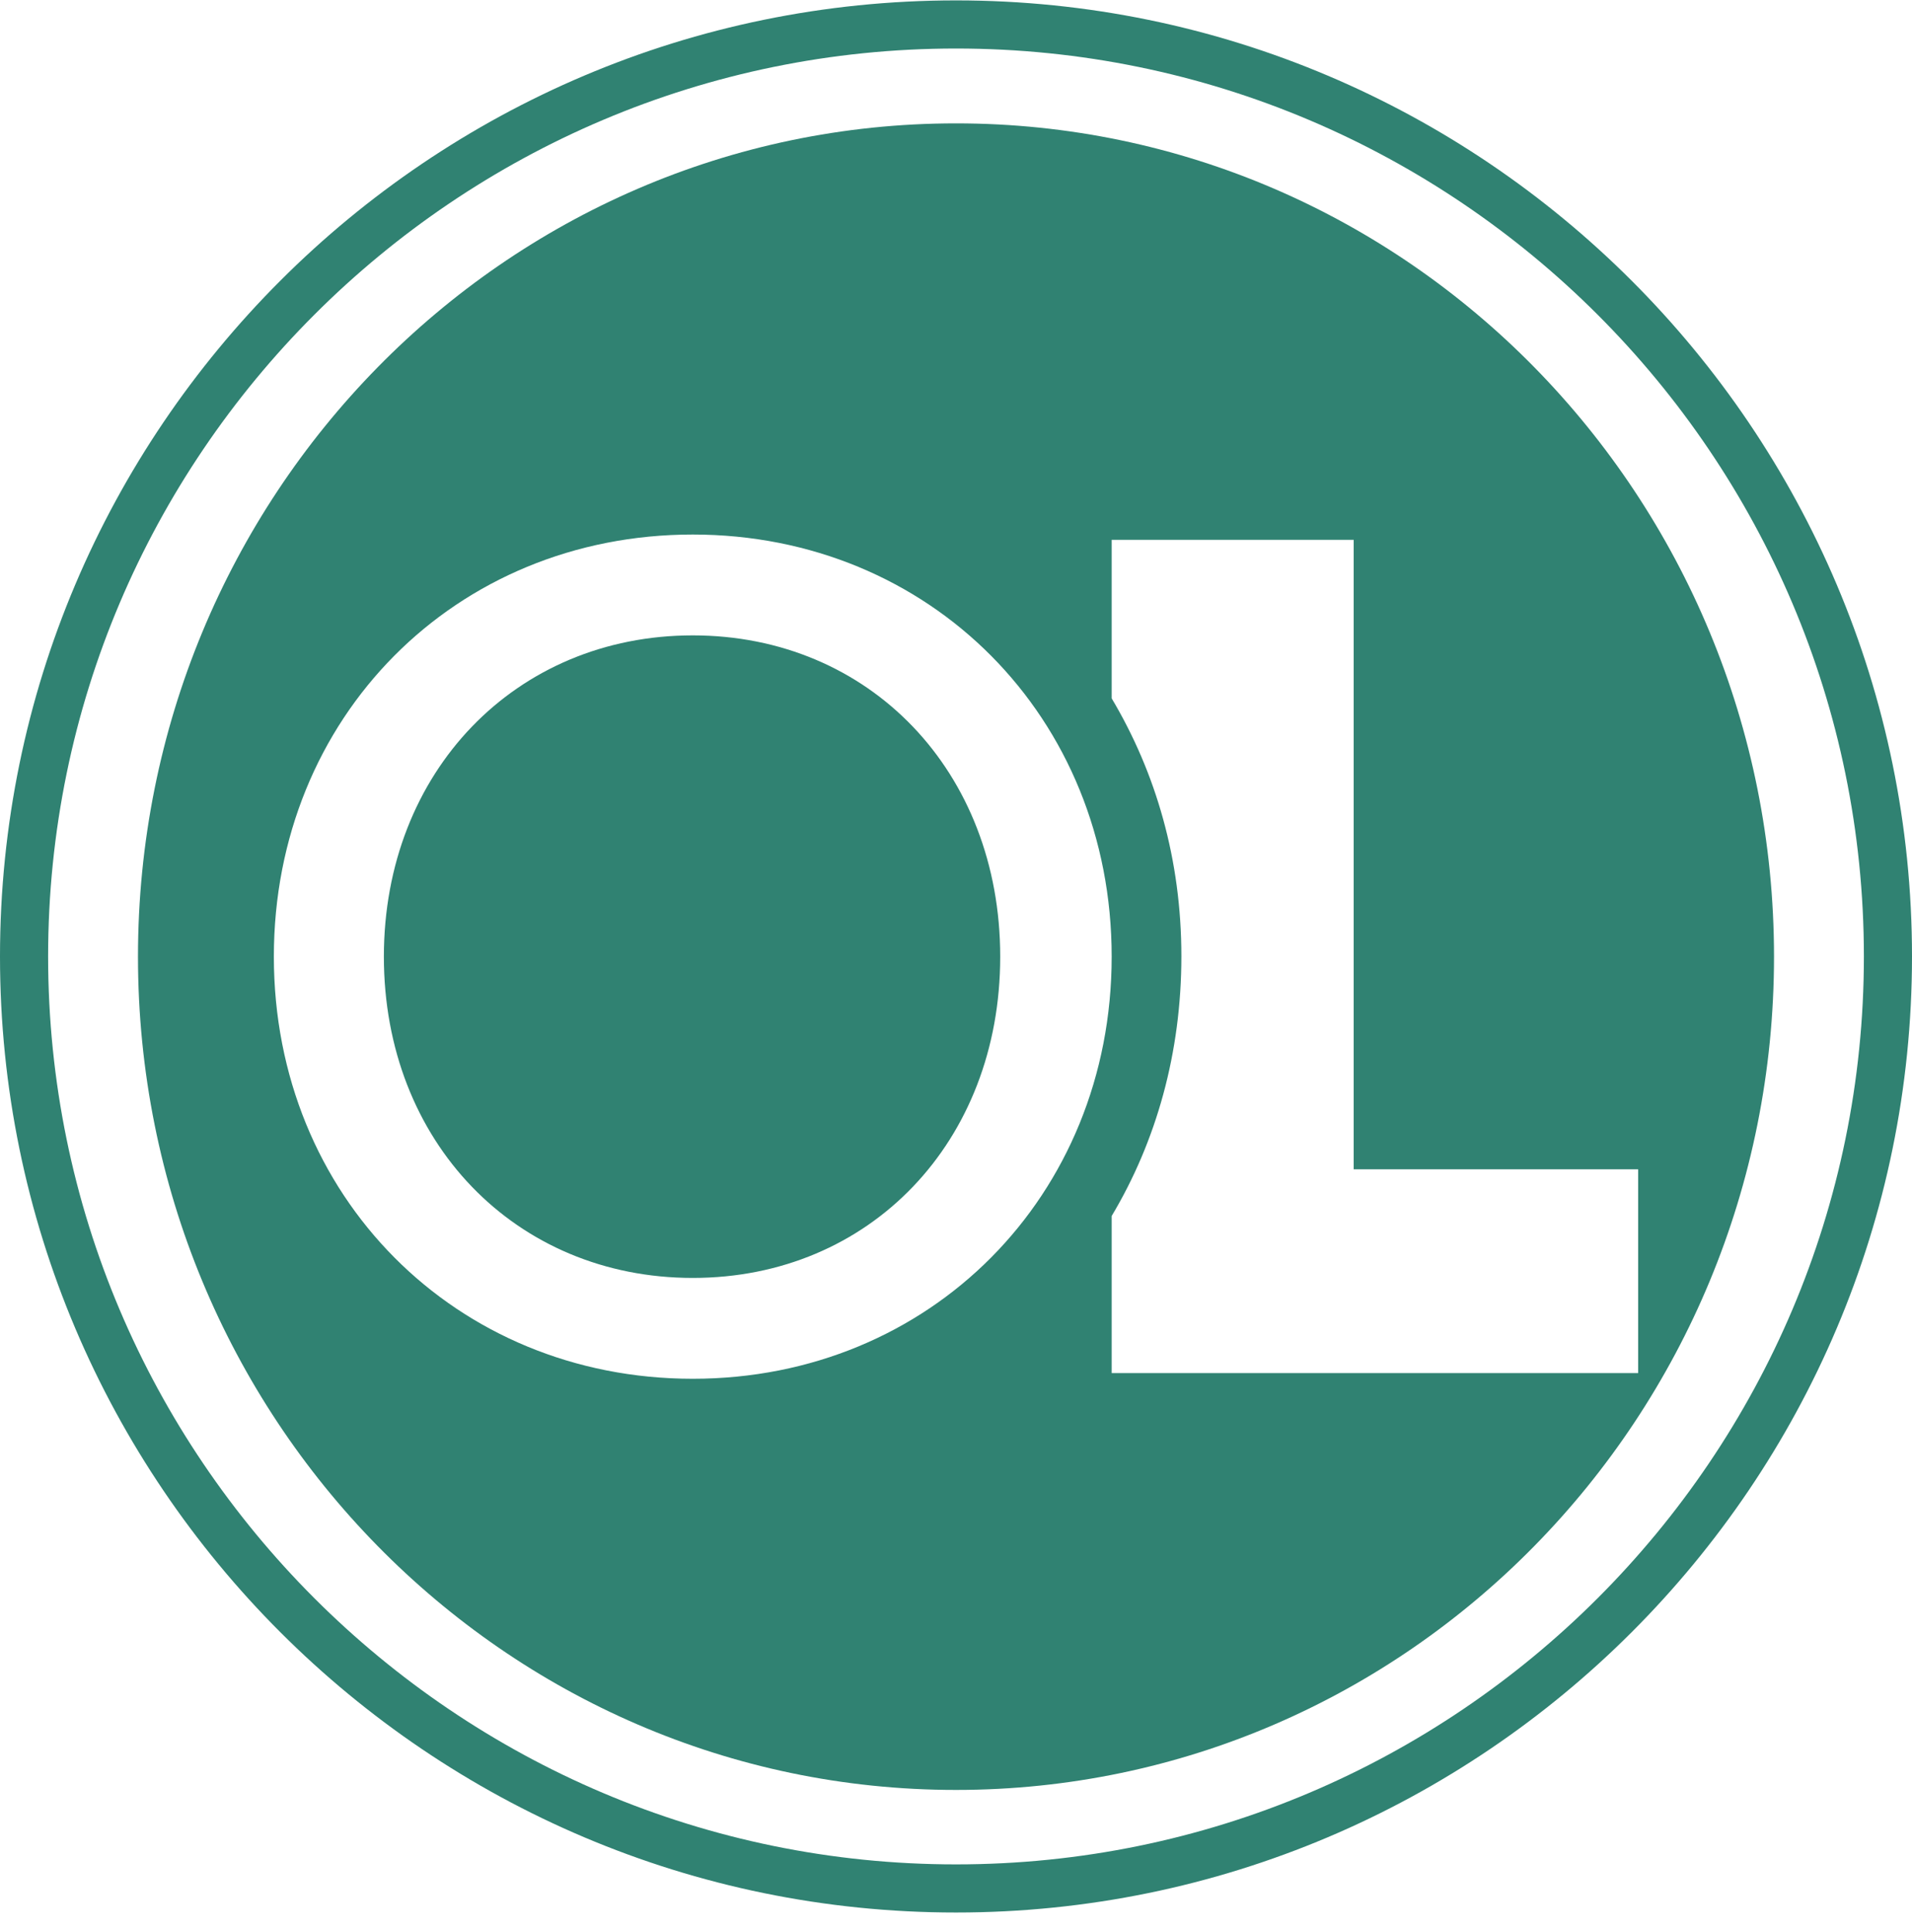<svg width="96" height="97" viewBox="0 0 96 97" fill="none" xmlns="http://www.w3.org/2000/svg">
<path d="M34.783 31.9C25.901 31.9 19.274 38.739 19.274 48.03C19.274 57.321 25.883 64.16 34.783 64.16C43.683 64.16 50.22 57.321 50.22 48.03C50.22 38.739 43.665 31.9 34.783 31.9ZM34.783 31.9C25.901 31.9 19.274 38.739 19.274 48.03C19.274 57.321 25.883 64.16 34.783 64.16C43.683 64.16 50.22 57.321 50.22 48.03C50.22 38.739 43.665 31.9 34.783 31.9ZM48 6.194C25.314 6.194 6.928 24.918 6.928 48.03C6.928 71.142 25.314 89.866 48 89.866C70.685 89.866 89.072 71.142 89.072 48.03C89.072 24.918 70.685 6.194 48 6.194ZM34.783 69.223C22.881 69.223 13.75 60.057 13.75 48.03C13.75 36.003 22.863 26.837 34.783 26.837C46.703 26.837 55.816 36.021 55.816 48.03C55.816 60.039 46.703 69.223 34.783 69.223ZM55.816 68.939V61.051C58.055 57.303 59.316 52.862 59.316 48.012C59.316 43.163 58.037 38.792 55.816 35.062V27.103H67.967V58.707H82.25V68.939H55.816ZM34.783 31.9C25.901 31.9 19.274 38.739 19.274 48.03C19.274 57.321 25.883 64.16 34.783 64.16C43.683 64.16 50.22 57.321 50.22 48.03C50.22 38.739 43.665 31.9 34.783 31.9ZM34.783 31.9C25.901 31.9 19.274 38.739 19.274 48.03C19.274 57.321 25.883 64.16 34.783 64.16C43.683 64.16 50.22 57.321 50.22 48.03C50.22 38.739 43.665 31.9 34.783 31.9ZM34.783 31.9C25.901 31.9 19.274 38.739 19.274 48.03C19.274 57.321 25.883 64.16 34.783 64.16C43.683 64.16 50.22 57.321 50.22 48.03C50.22 38.739 43.665 31.9 34.783 31.9Z" fill="#308272"/>
<path d="M48 0.02C21.531 0.02 0 21.551 0 48.02C0 74.489 21.531 96.02 48 96.02C74.469 96.02 96 74.489 96 48.02C96 21.551 74.469 0.02 48 0.02ZM48 93.604C22.863 93.604 2.416 73.157 2.416 48.02C2.416 22.883 22.863 2.436 48 2.436C73.137 2.436 93.584 22.883 93.584 48.02C93.584 73.157 73.137 93.604 48 93.604Z" fill="#308272"/>
</svg>
